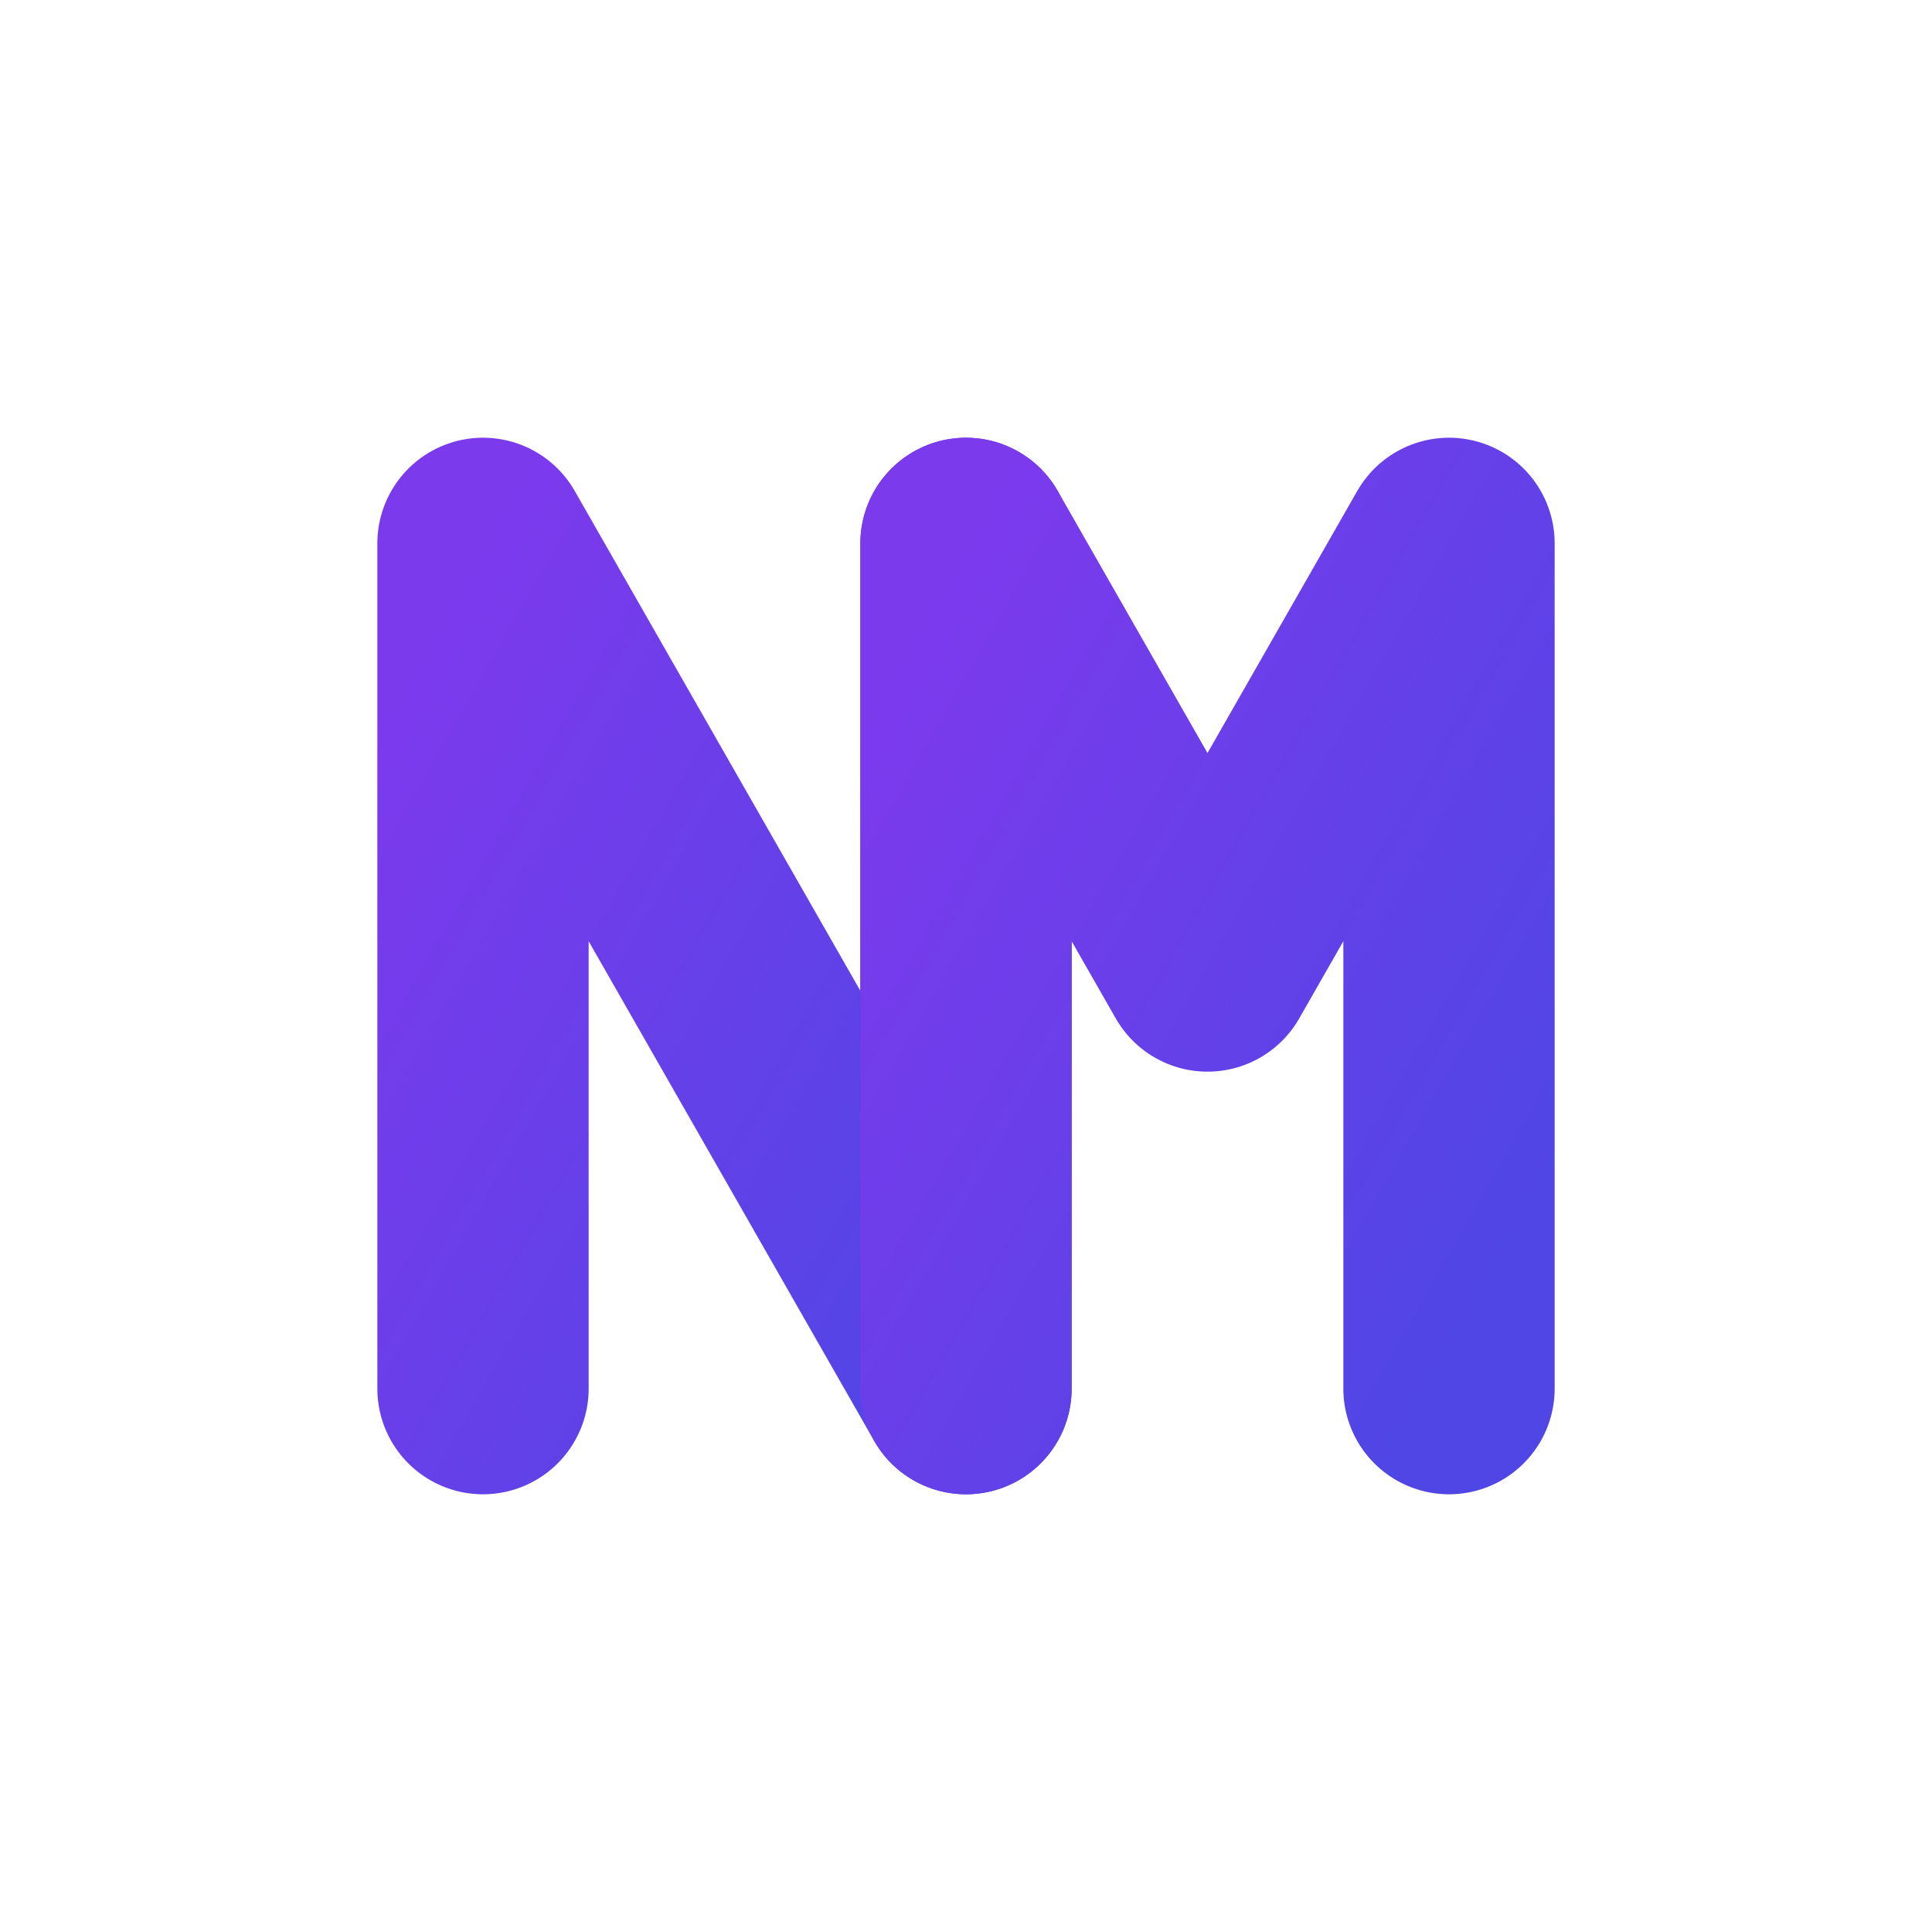 <?xml version="1.0" encoding="UTF-8"?>
<svg xmlns="http://www.w3.org/2000/svg" viewBox="0 0 64 64">

  <defs>
    <linearGradient id="grad" x1="0" y1="0" x2="1" y2="1">
      <stop offset="0" stop-color="#7c3aed"/>
      <stop offset="1" stop-color="#4f46e5"/>
    </linearGradient>
    <linearGradient id="grad2" x1="0" y1="1" x2="1" y2="0">
      <stop offset="0" stop-color="#4f46e5"/>
      <stop offset="1" stop-color="#7c3aed"/>
    </linearGradient>
  </defs>

  <g fill="none" stroke="url(#grad)" stroke-width="7" stroke-linecap="round" stroke-linejoin="round">
    <path d="M16 46 L16 18 L32 46 L32 18" />
    <path d="M32 46 L32 18 L40 32 L48 18 L48 46" />
  </g>
</svg>
